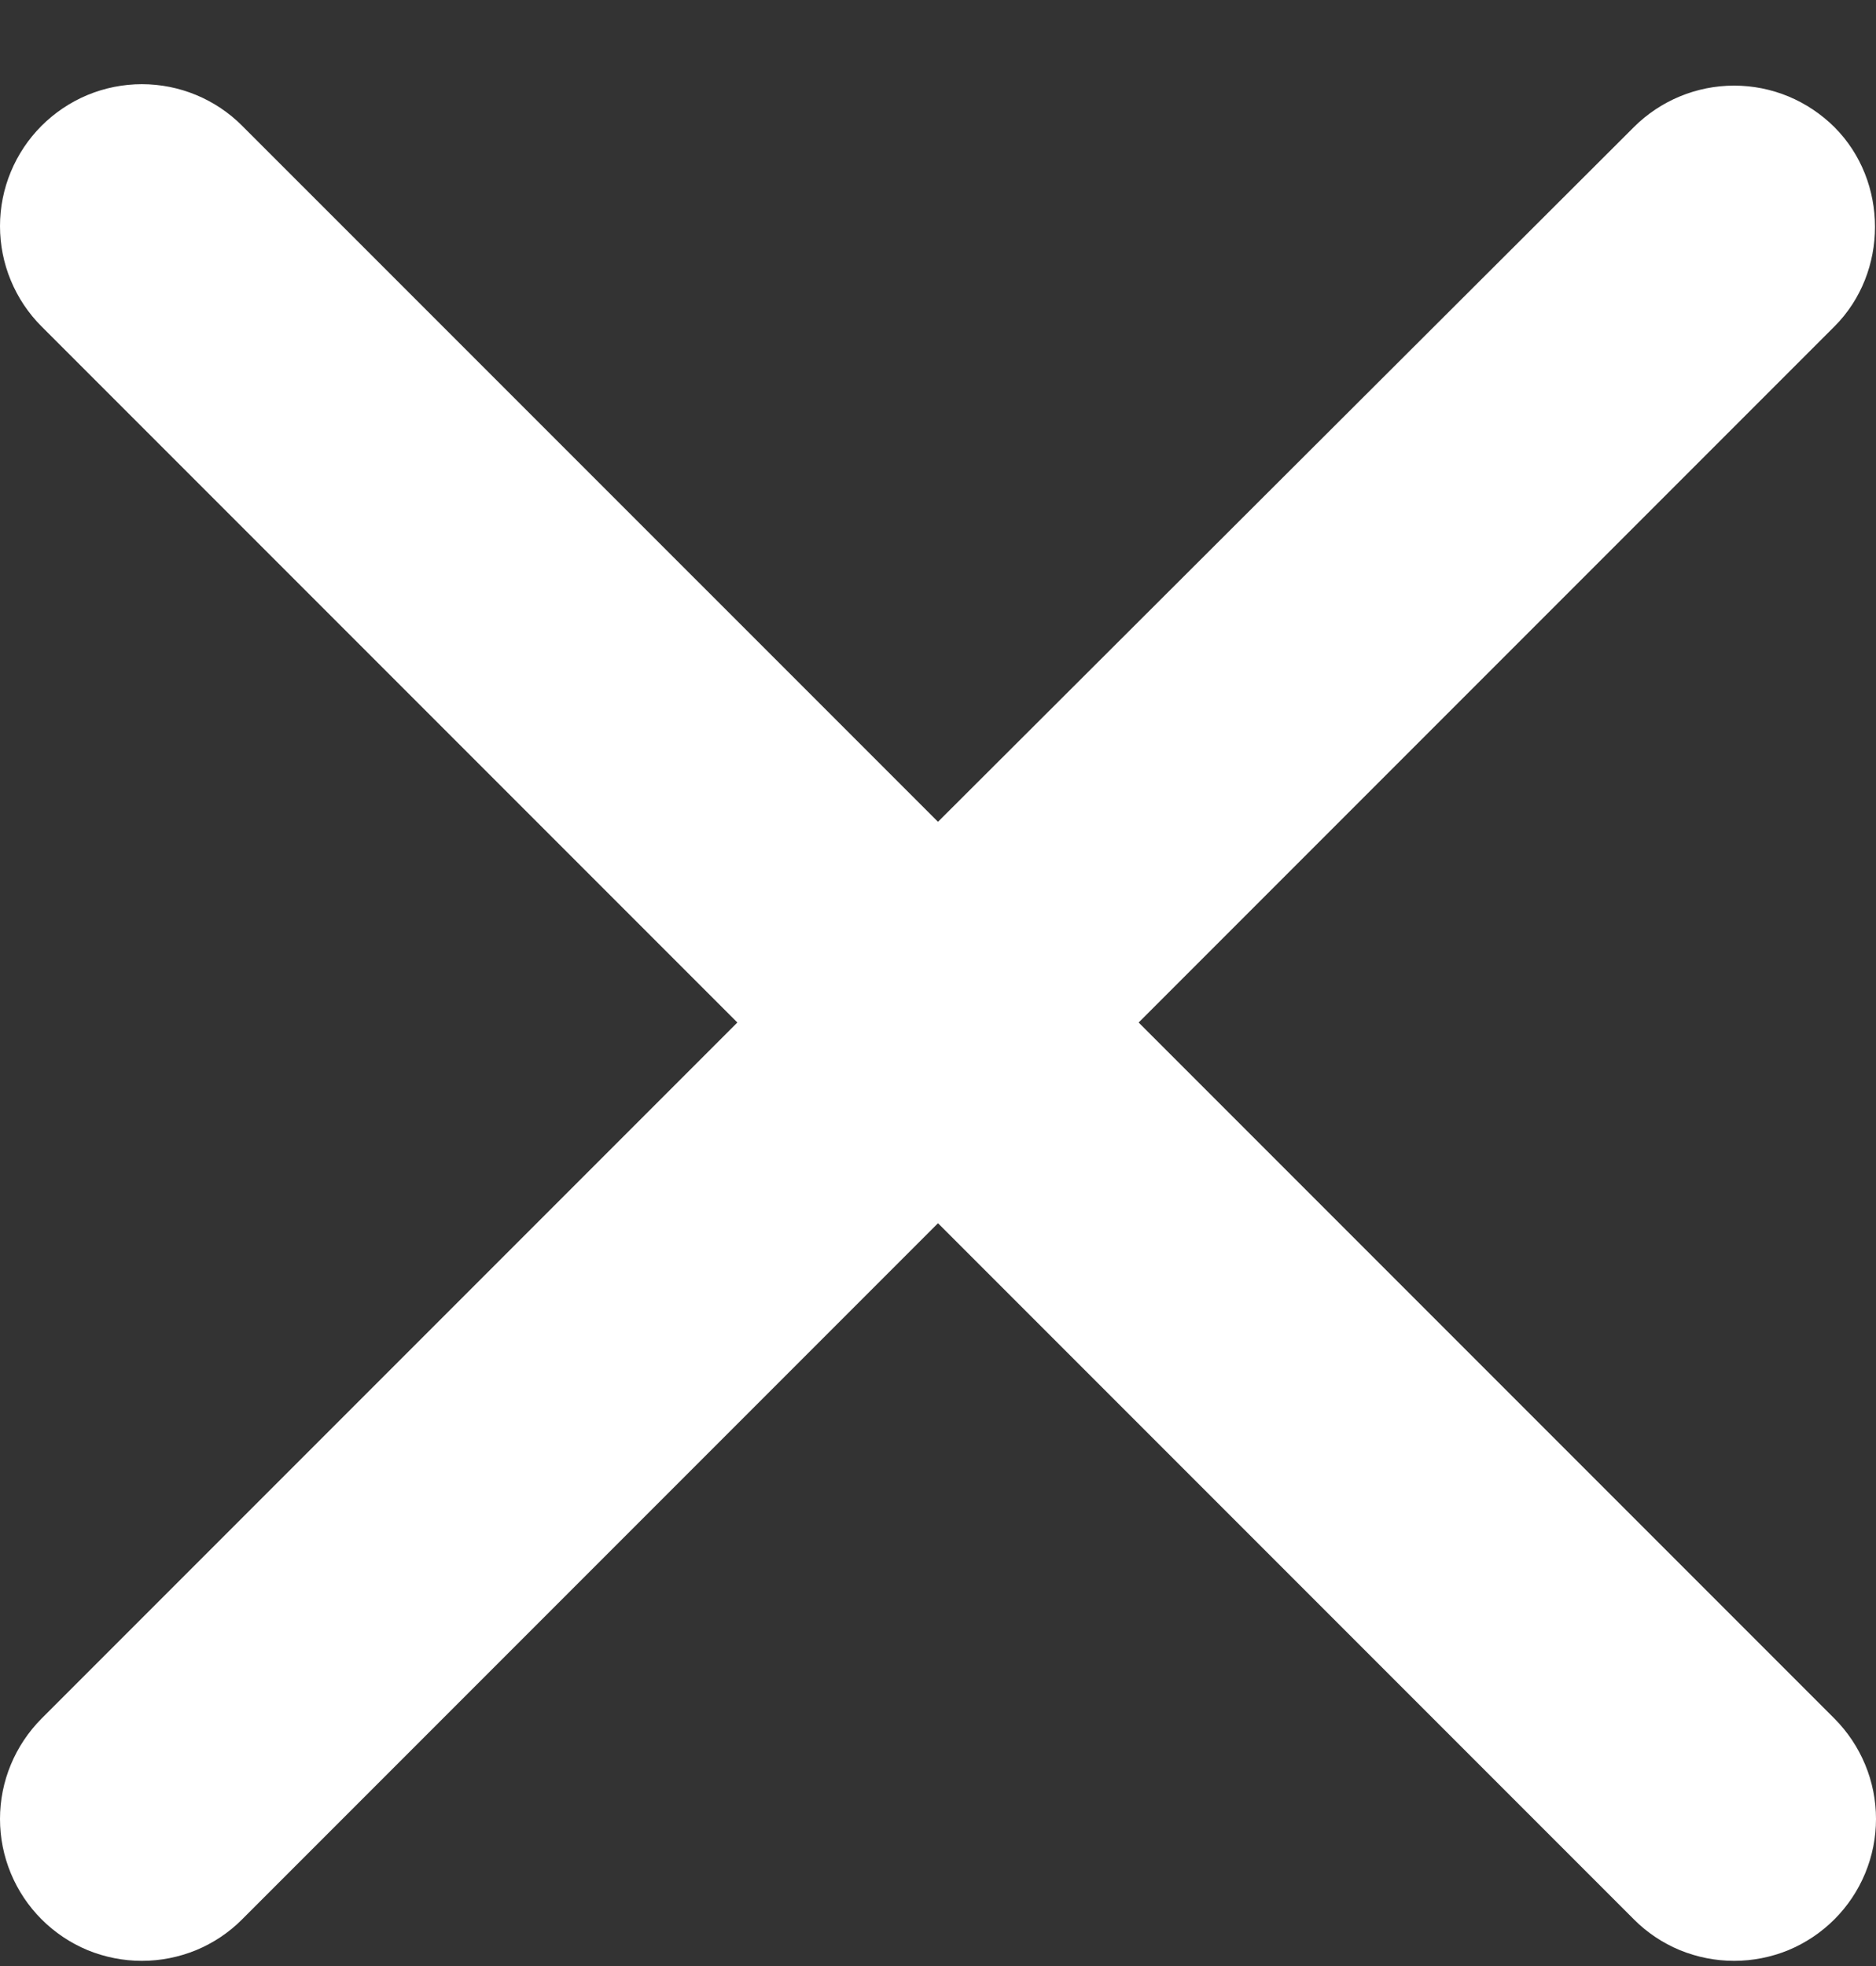 <svg width="21" height="22" viewBox="0 0 21 22" fill="none" xmlns="http://www.w3.org/2000/svg">
<rect x="0" y="0" width="21" height="22" fill="#333333" stroke="none"/>
<path d="M20.535 1.423C20.387 1.276 20.212 1.159 20.02 1.079C19.827 0.999 19.62 0.958 19.412 0.958C19.203 0.958 18.997 0.999 18.804 1.079C18.611 1.159 18.436 1.276 18.289 1.423L10.5 9.196L2.711 1.408C2.564 1.26 2.389 1.143 2.196 1.063C2.003 0.983 1.797 0.942 1.588 0.942C1.38 0.942 1.173 0.983 0.98 1.063C0.788 1.143 0.613 1.26 0.465 1.408C0.318 1.555 0.201 1.73 0.121 1.923C0.041 2.115 -1.55382e-09 2.322 0 2.53C1.55383e-09 2.739 0.041 2.946 0.121 3.138C0.201 3.331 0.318 3.506 0.465 3.653L8.254 11.442L0.465 19.231C0.318 19.379 0.201 19.554 0.121 19.747C0.041 19.939 0 20.146 0 20.354C0 20.563 0.041 20.769 0.121 20.962C0.201 21.155 0.318 21.33 0.465 21.477C0.613 21.625 0.788 21.742 0.98 21.822C1.173 21.901 1.38 21.942 1.588 21.942C1.797 21.942 2.003 21.901 2.196 21.822C2.389 21.742 2.564 21.625 2.711 21.477L10.5 13.688L18.289 21.477C18.436 21.625 18.611 21.742 18.804 21.822C18.997 21.901 19.203 21.942 19.412 21.942C19.62 21.942 19.827 21.901 20.02 21.822C20.212 21.742 20.387 21.625 20.535 21.477C20.682 21.33 20.799 21.155 20.879 20.962C20.959 20.769 21 20.563 21 20.354C21 20.146 20.959 19.939 20.879 19.747C20.799 19.554 20.682 19.379 20.535 19.231L12.746 11.442L20.535 3.653C21.14 3.048 21.14 2.029 20.535 1.423Z" fill="#fff"/>
</svg>
